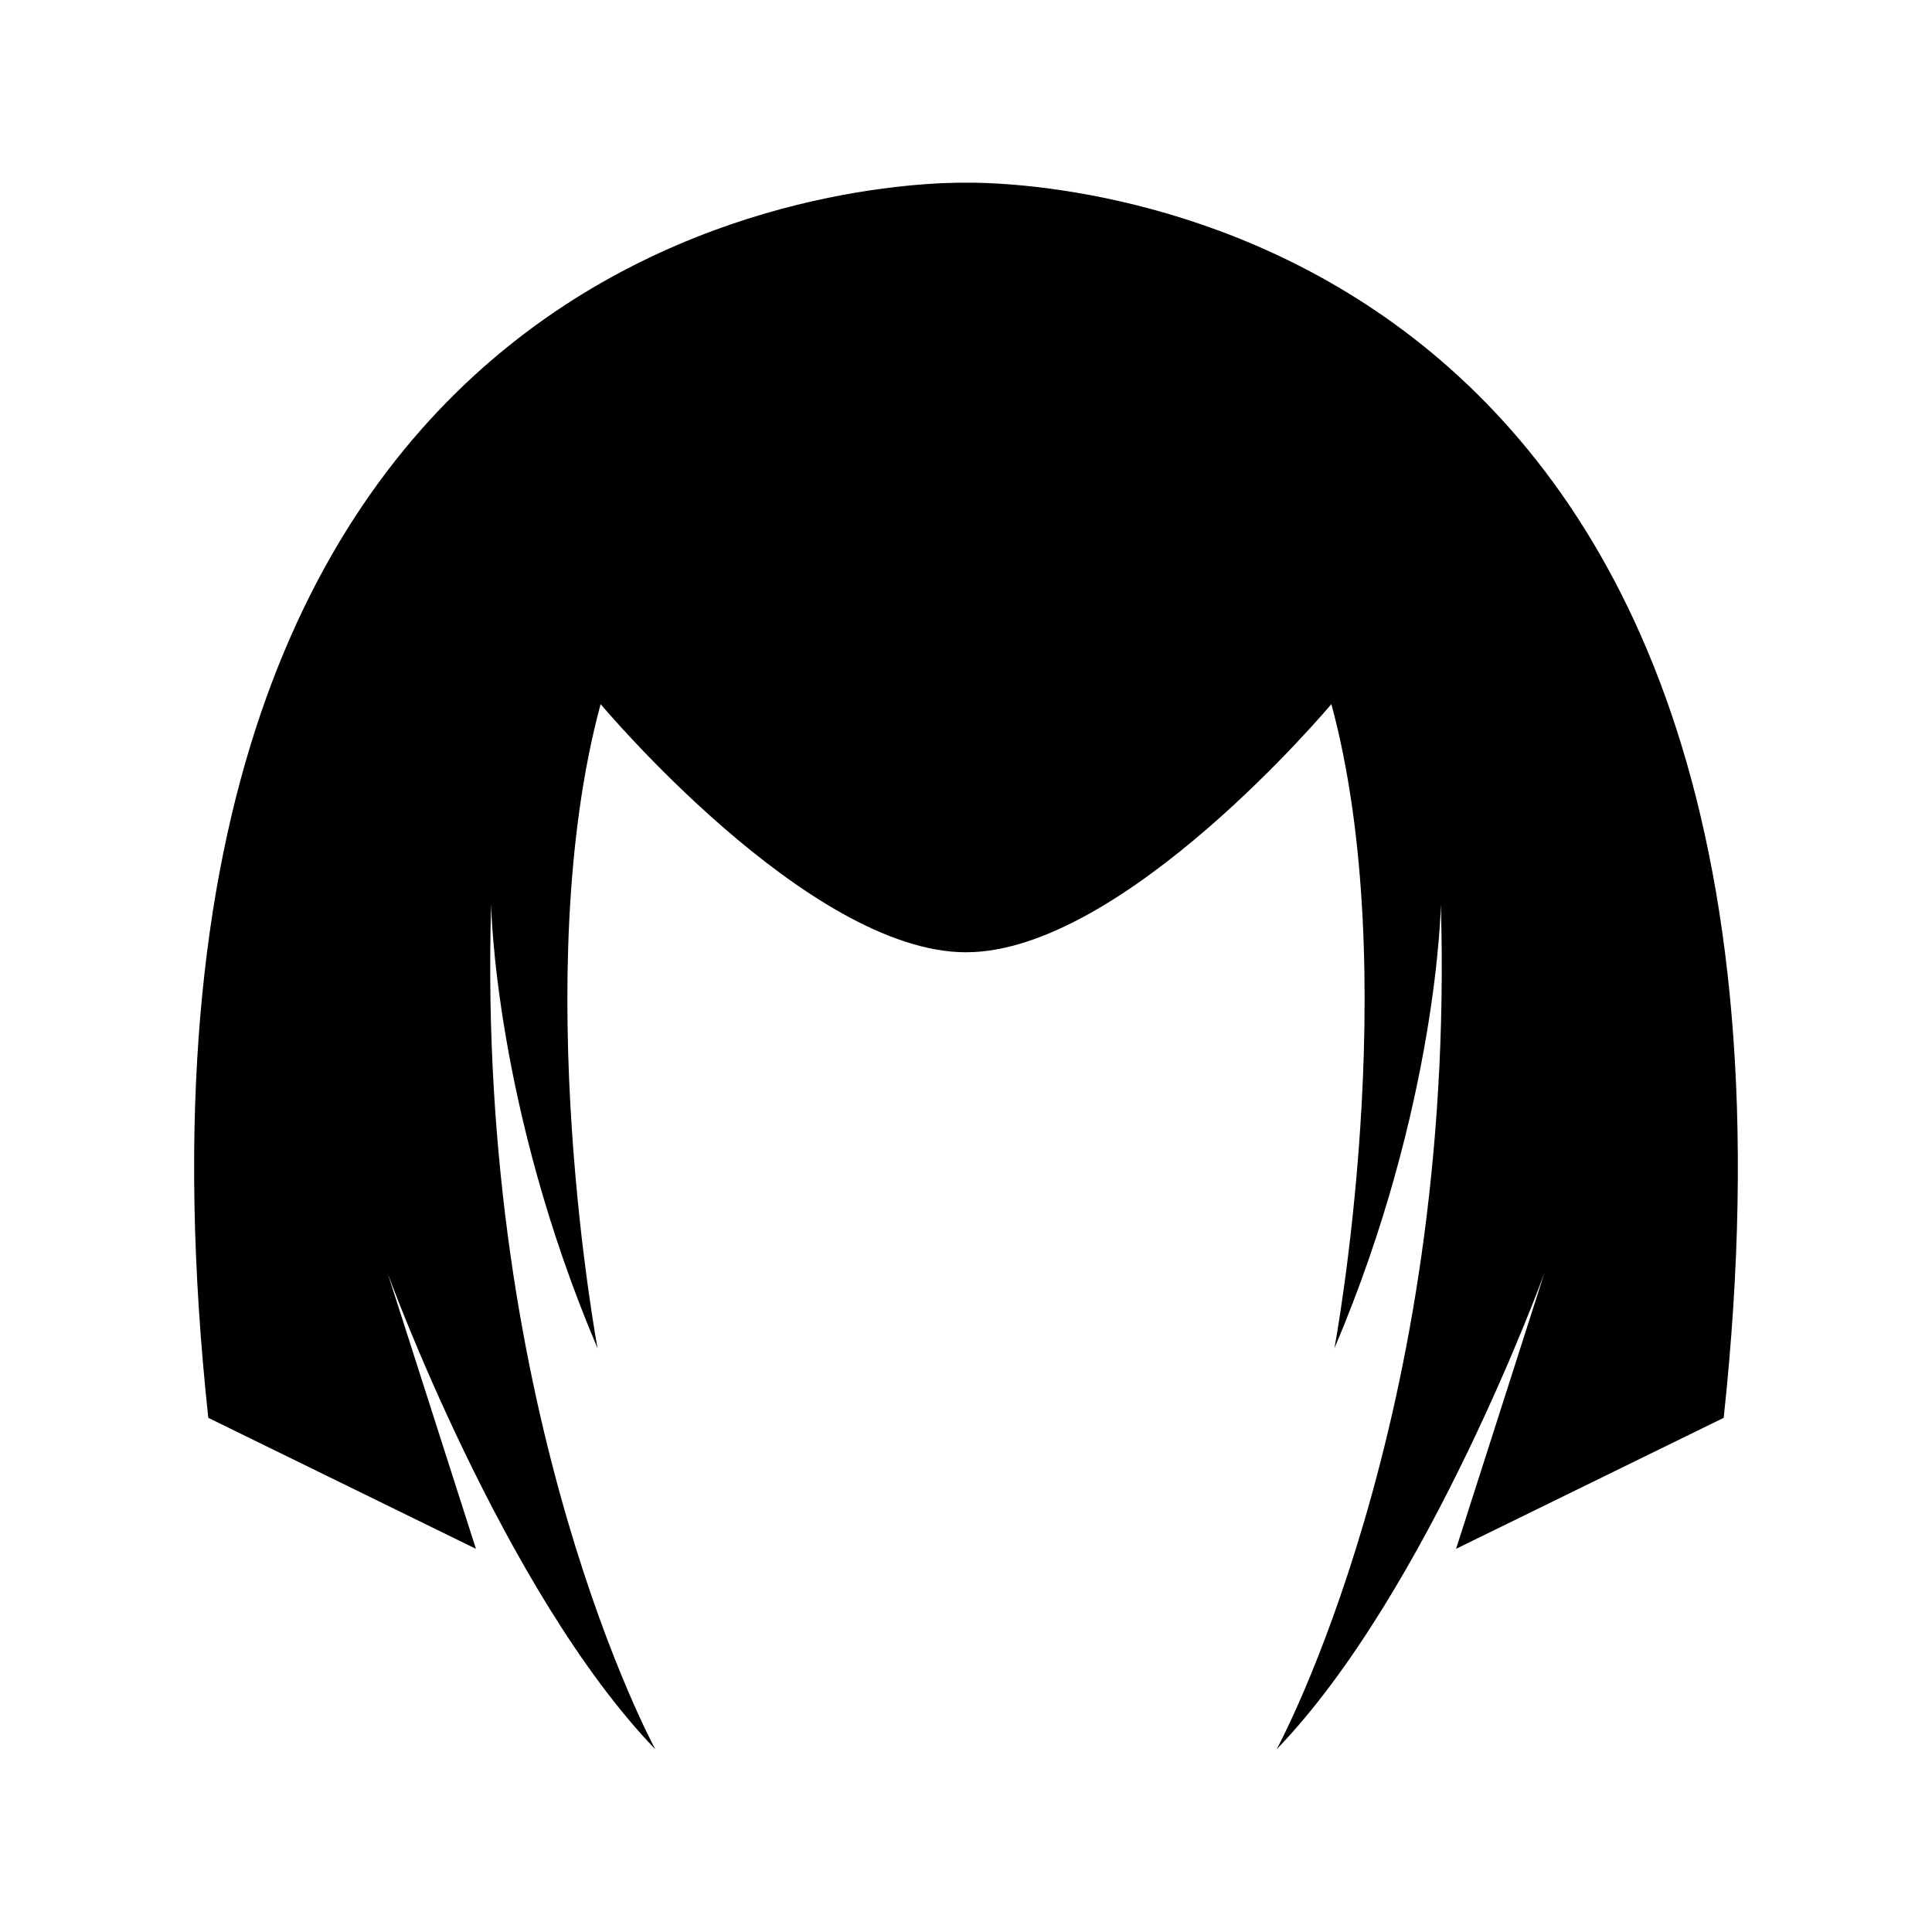 <?xml version="1.0" encoding="UTF-8"?>
<!-- Uploaded to: ICON Repo, www.svgrepo.com, Generator: ICON Repo Mixer Tools -->
<svg fill="#000000" width="800px" height="800px" version="1.1" viewBox="144 144 512 512" xmlns="http://www.w3.org/2000/svg">
 <path d="m400 192.41c-20.109-0.145-235.39 5.801-200.8 327.33l70.926 34.715-23.375-72.973s30.629 84.305 70.926 126.11c0 0-47.555-87.141-43.523-223.87 0 0 0.805 53.133 28.211 117.61 0 0-18.539-99.184 0.805-170.74 0 0 55.027 65.77 96.828 65.77 41.801 0 96.828-65.77 96.828-65.77 19.344 71.555 0.805 170.74 0.805 170.74 27.402-64.469 28.211-117.61 28.211-117.61 4.031 136.73-43.523 223.87-43.523 223.87 40.301-41.797 70.926-126.11 70.926-126.11l-23.375 72.973 70.926-34.715c34.594-321.53-180.68-327.48-200.79-327.33z"/>
</svg>